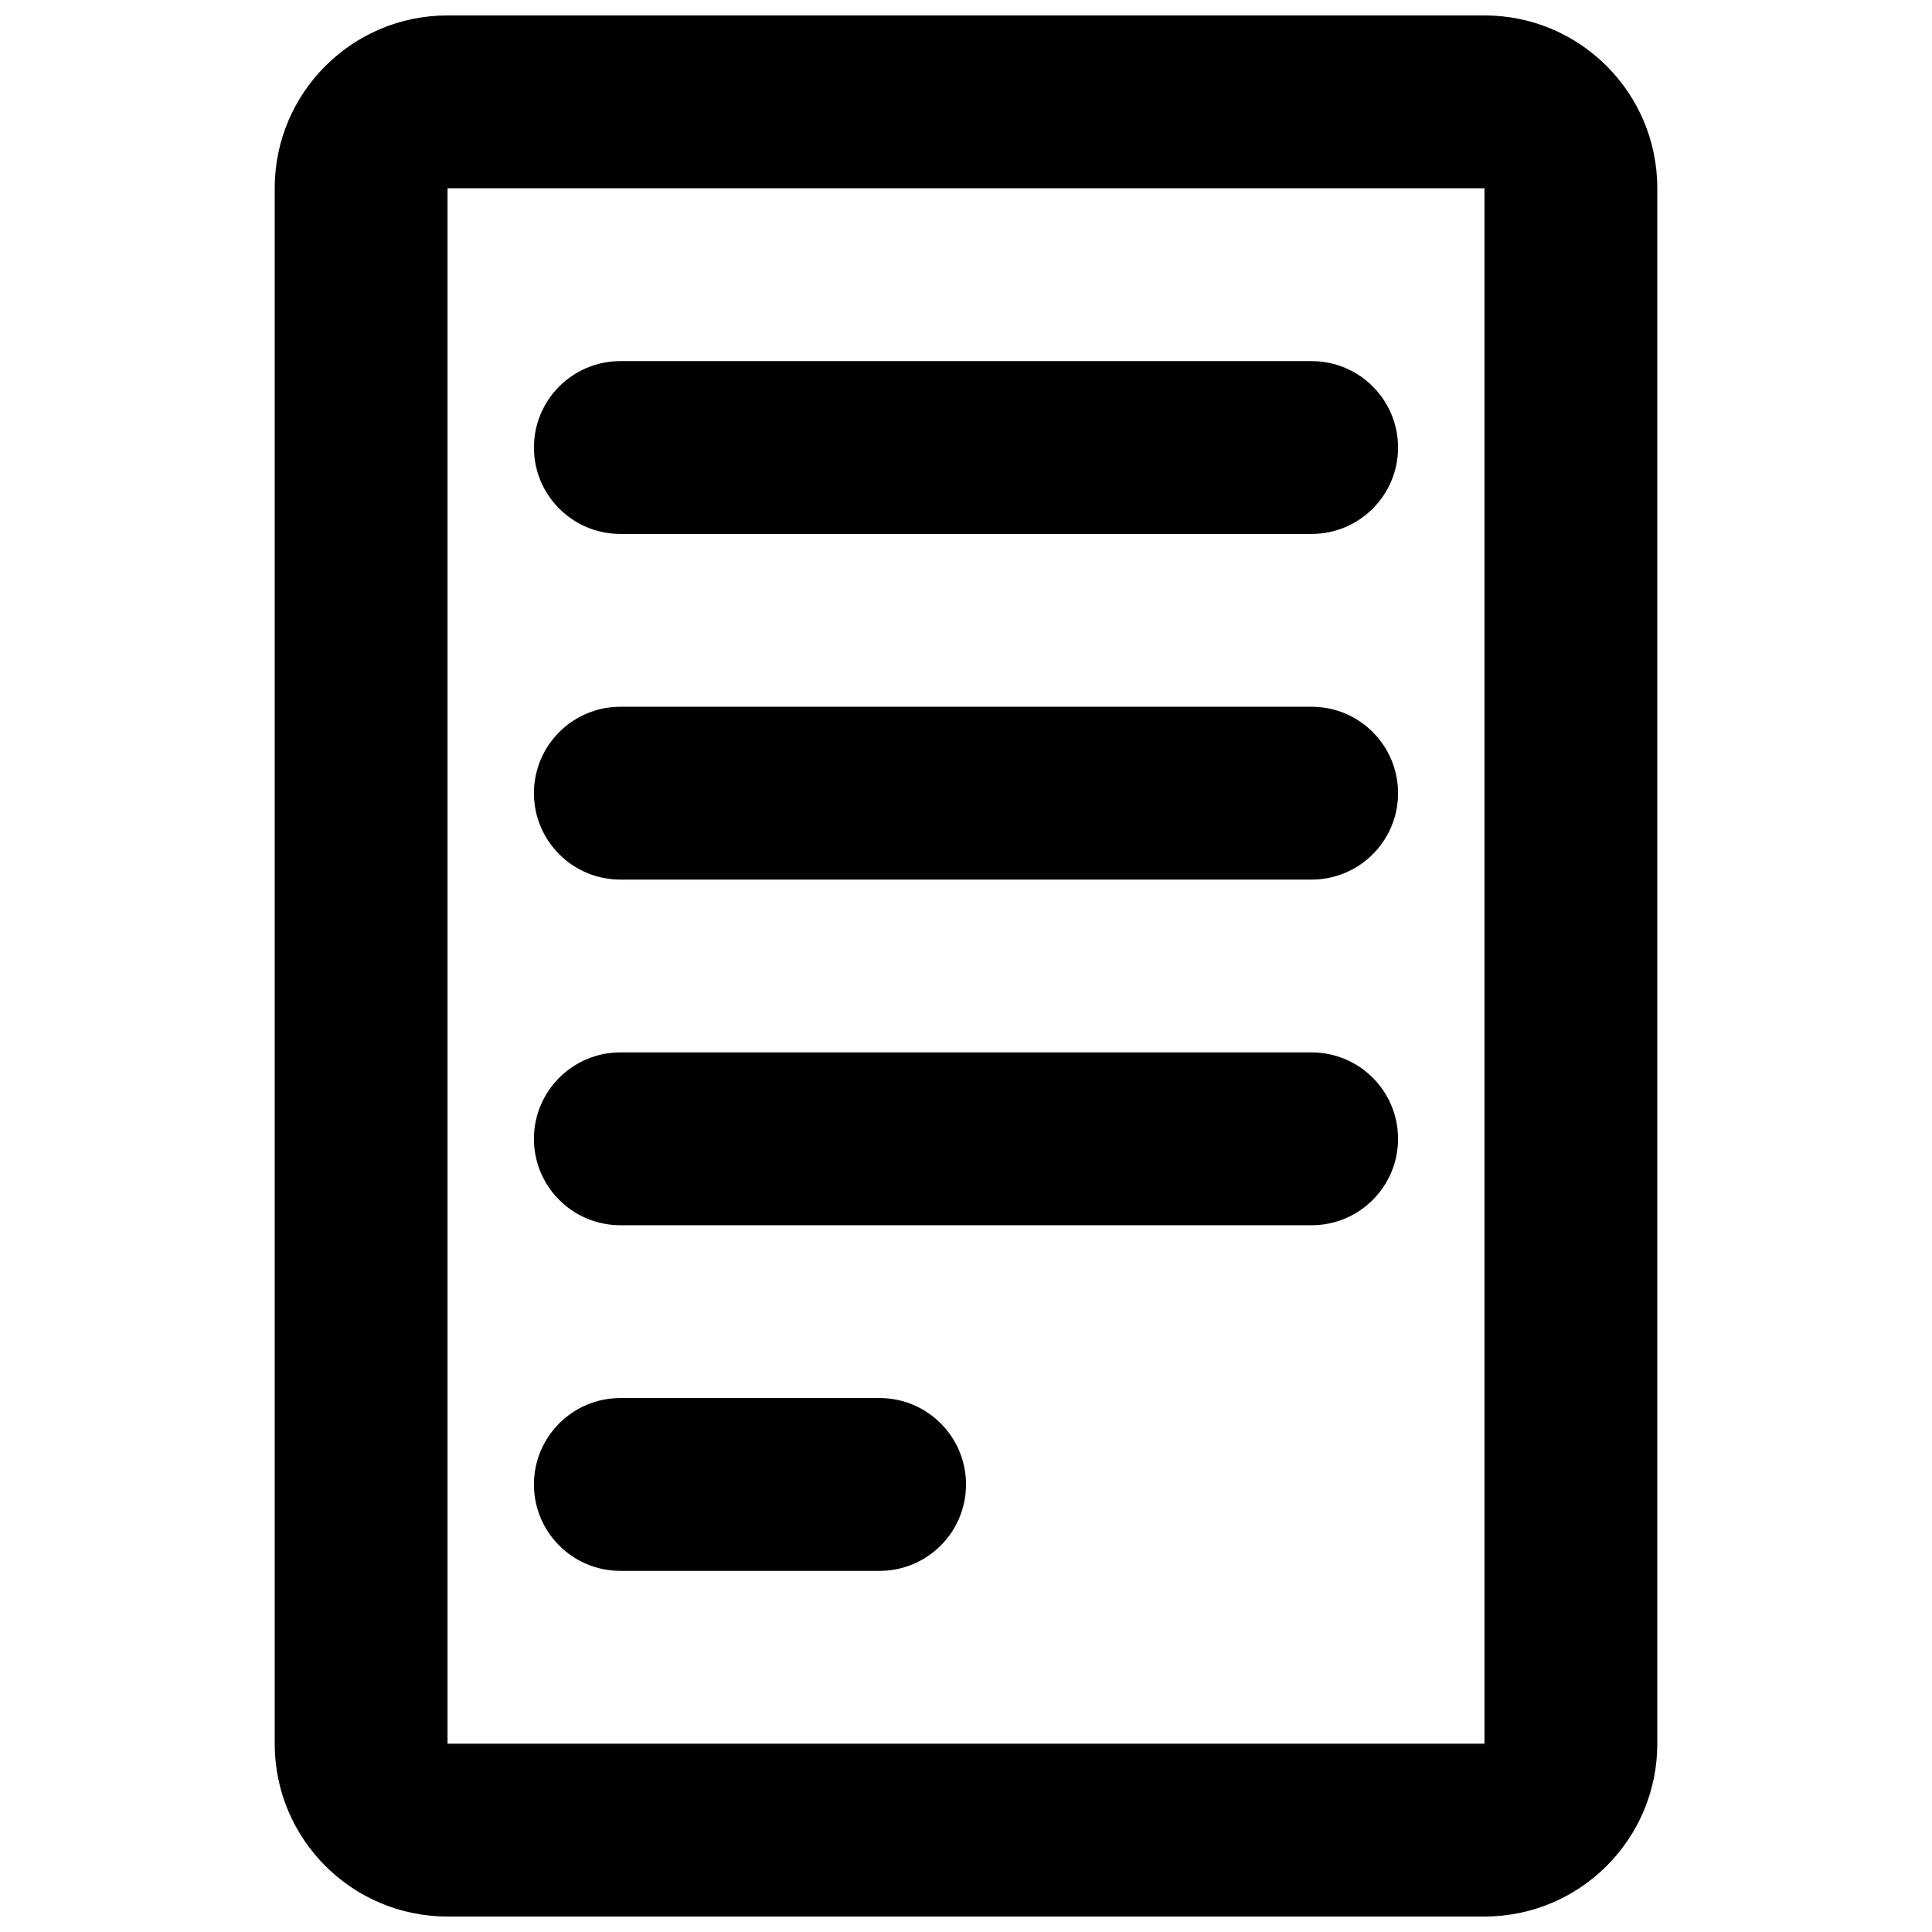 <?xml version="1.0" encoding="UTF-8"?>
<!-- Uploaded to: SVG Repo, www.svgrepo.com, Generator: SVG Repo Mixer Tools -->
<svg width="800px" height="800px" version="1.1" viewBox="144 144 512 512" xmlns="http://www.w3.org/2000/svg">
 <defs>
  <clipPath id="a">
   <path d="m216 148.09h368v503.81h-368z"/>
  </clipPath>
 </defs>
 <path d="m285.5 354.2c0-12.648 10.254-22.902 22.902-22.902h183.2c12.645 0 22.898 10.254 22.898 22.902 0 12.645-10.254 22.898-22.898 22.898h-183.2c-12.648 0-22.902-10.254-22.902-22.898z"/>
 <path d="m308.4 422.9c-12.648 0-22.902 10.254-22.902 22.902 0 12.648 10.254 22.898 22.902 22.898h183.2c12.645 0 22.898-10.25 22.898-22.898 0-12.648-10.254-22.902-22.898-22.902z"/>
 <path d="m285.5 537.4c0-12.648 10.254-22.902 22.902-22.902h68.699c12.648 0 22.902 10.254 22.902 22.902 0 12.648-10.254 22.898-22.902 22.898h-68.699c-12.648 0-22.902-10.25-22.902-22.898z"/>
 <path d="m308.4 239.7c-12.648 0-22.902 10.254-22.902 22.902 0 12.645 10.254 22.898 22.902 22.898h183.2c12.645 0 22.898-10.254 22.898-22.898 0-12.648-10.254-22.902-22.898-22.902z"/>
 <g clip-path="url(#a)">
  <path d="m262.6 148.09c-25.297 0-45.801 20.504-45.801 45.801v412.21c0 25.297 20.504 45.801 45.801 45.801h274.8c25.293 0 45.801-20.504 45.801-45.801v-412.21c0-25.297-20.508-45.801-45.801-45.801zm274.8 45.801h-274.8v412.21h274.8z" fill-rule="evenodd"/>
 </g>
</svg>